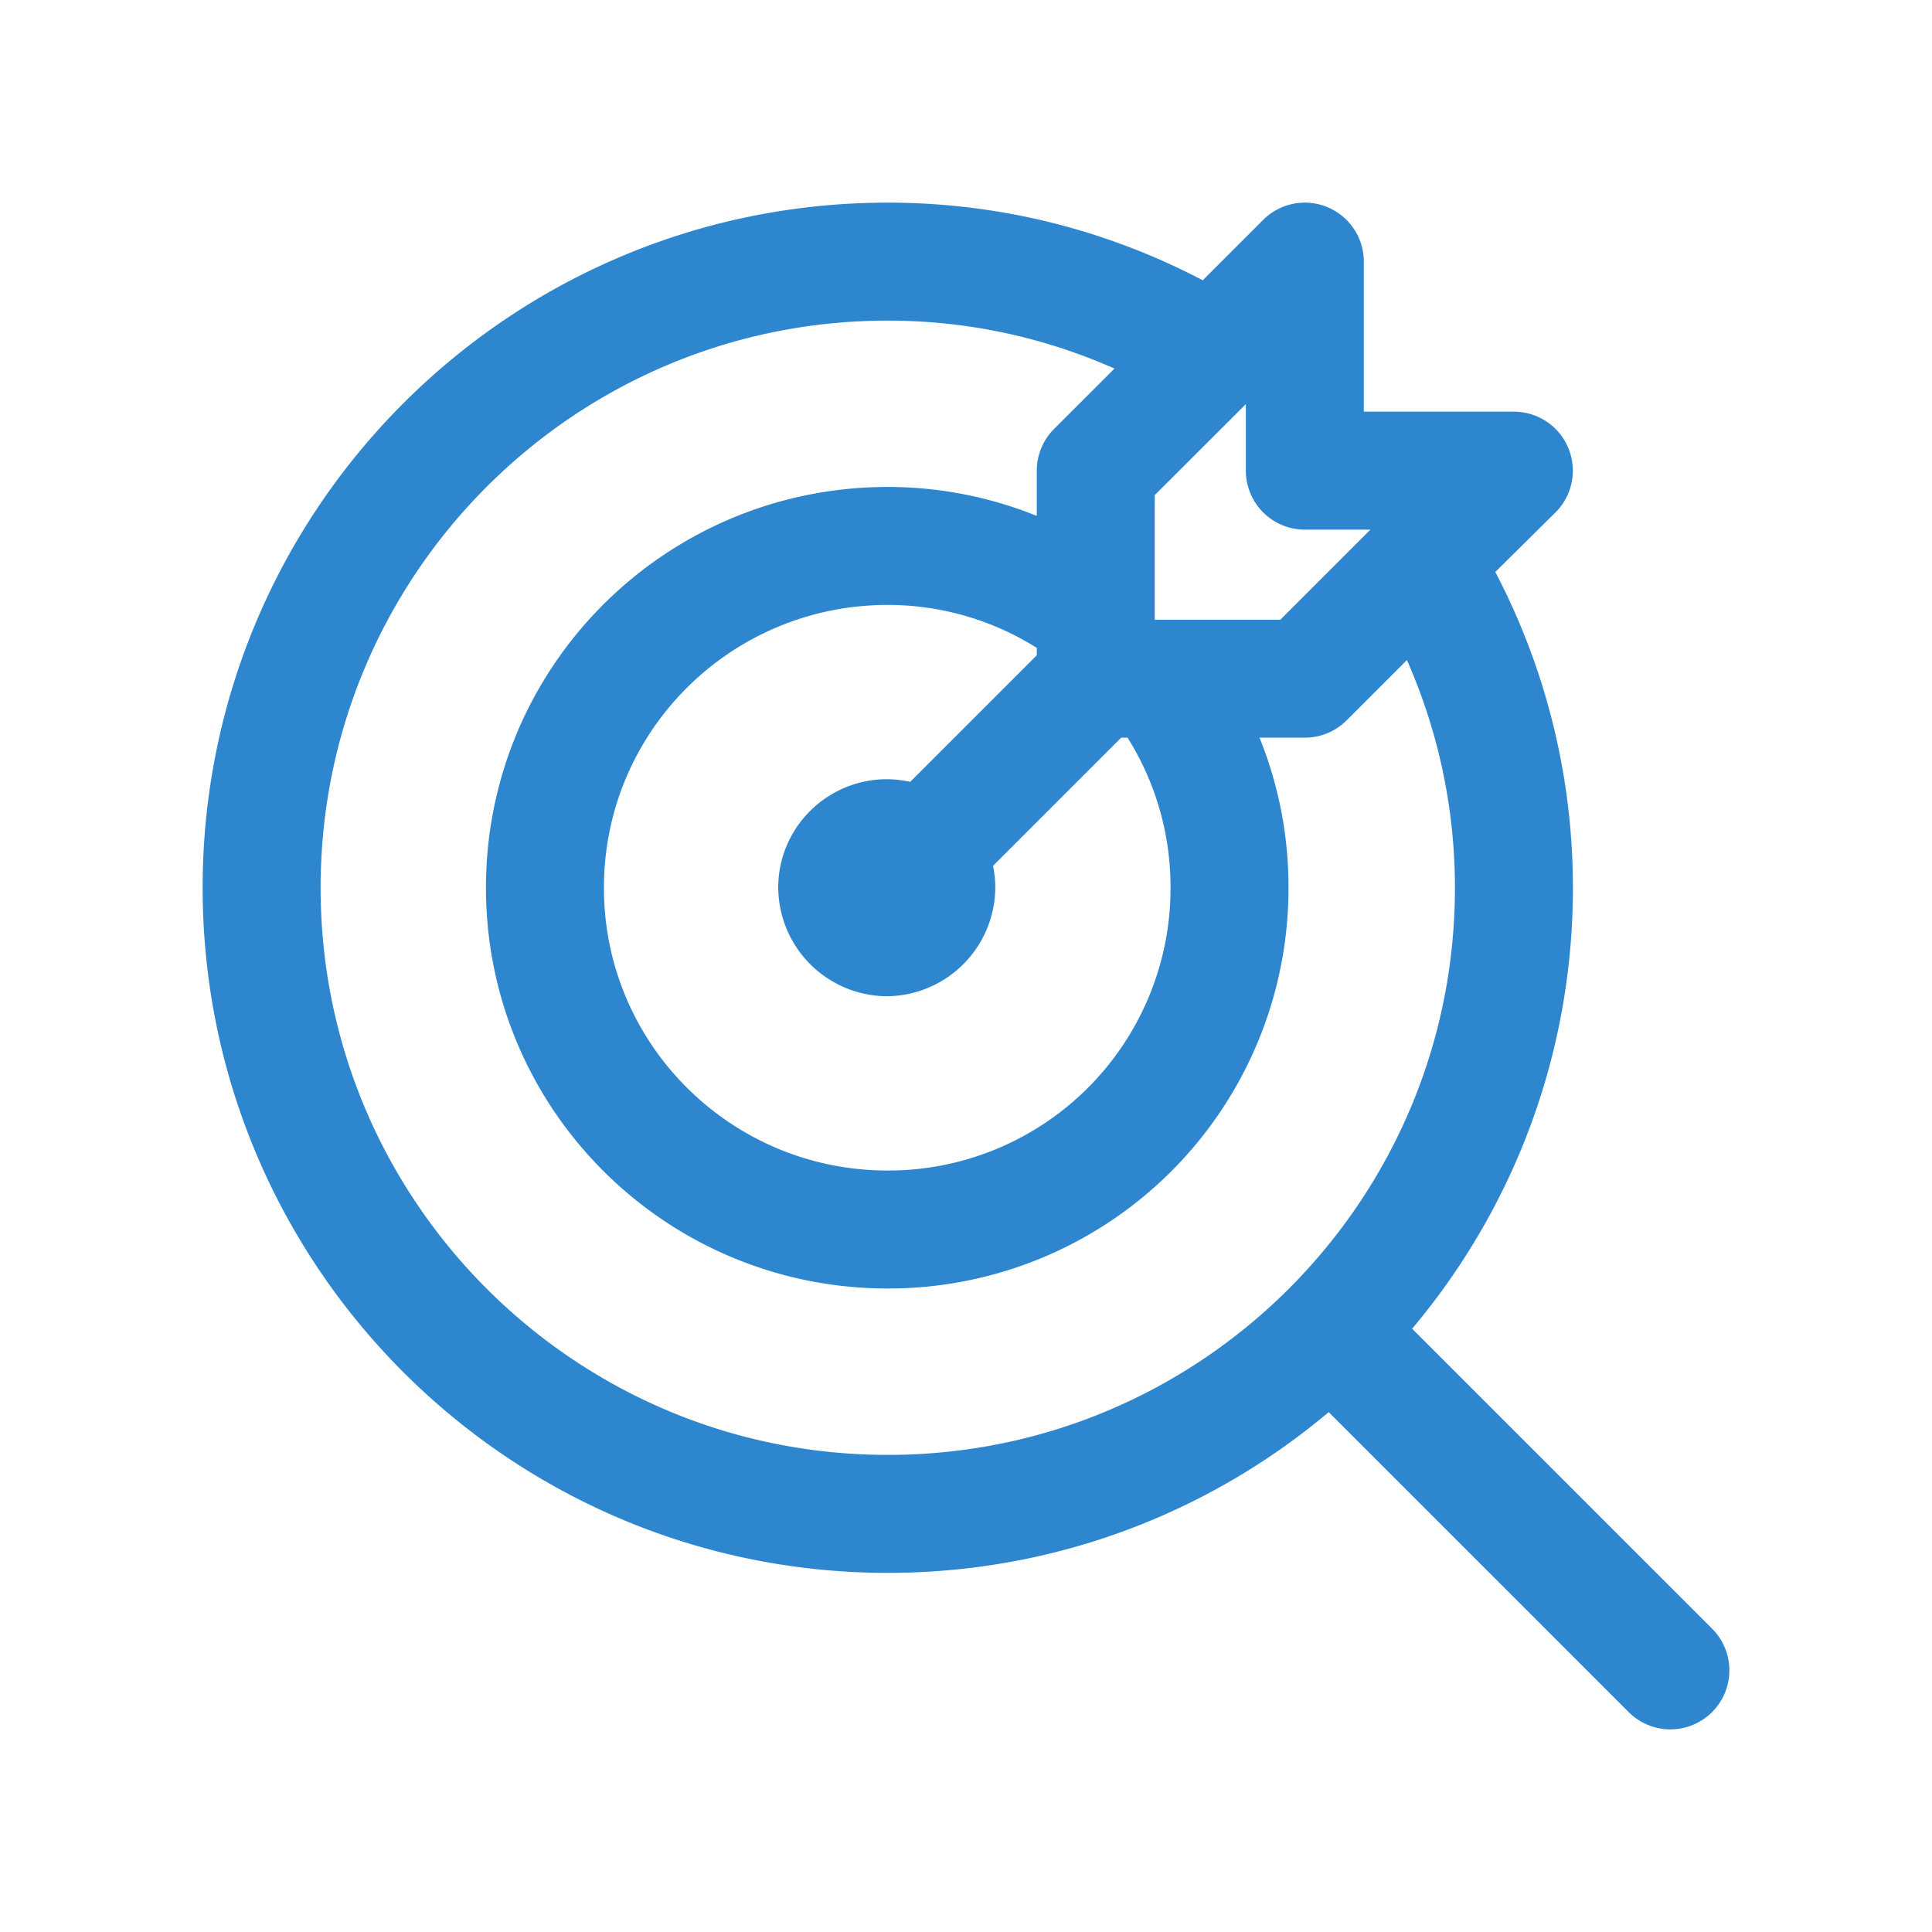 <svg xmlns="http://www.w3.org/2000/svg" width="48" height="48" fill="none"><path stroke="#2E86CF" stroke-linecap="round" stroke-linejoin="round" stroke-width="2.931" d="M33.648 11.693h-1.23m0 0v-1.23m0 1.23V6.5l-2.29 2.289m2.29 2.904h5.193l-2.289 2.265m0 0-2.904 2.904h-5.194v-5.169L30.13 8.79m5.193 5.169a15.438 15.438 0 0 1 2.29 8.098c0 8.59-6.966 15.555-15.556 15.555S6.5 30.646 6.5 22.056 13.466 6.5 22.056 6.5c2.953 0 5.71.837 8.073 2.289M41.5 41.5l-7.778-7.778m-6.498-18.386a8.414 8.414 0 0 0-5.168-1.772c-4.702 0-8.517 3.79-8.517 8.492 0 4.7 3.815 8.491 8.517 8.491a8.477 8.477 0 0 0 8.491-8.491 8.43 8.43 0 0 0-1.772-5.194m-6.72 5.194 5.194-5.194M20.8 22.056c0-.69.566-1.231 1.23-1.231.665 0 1.232.566 1.232 1.23a1.25 1.25 0 0 1-1.231 1.231 1.25 1.25 0 0 1-1.23-1.23Z"/></svg>